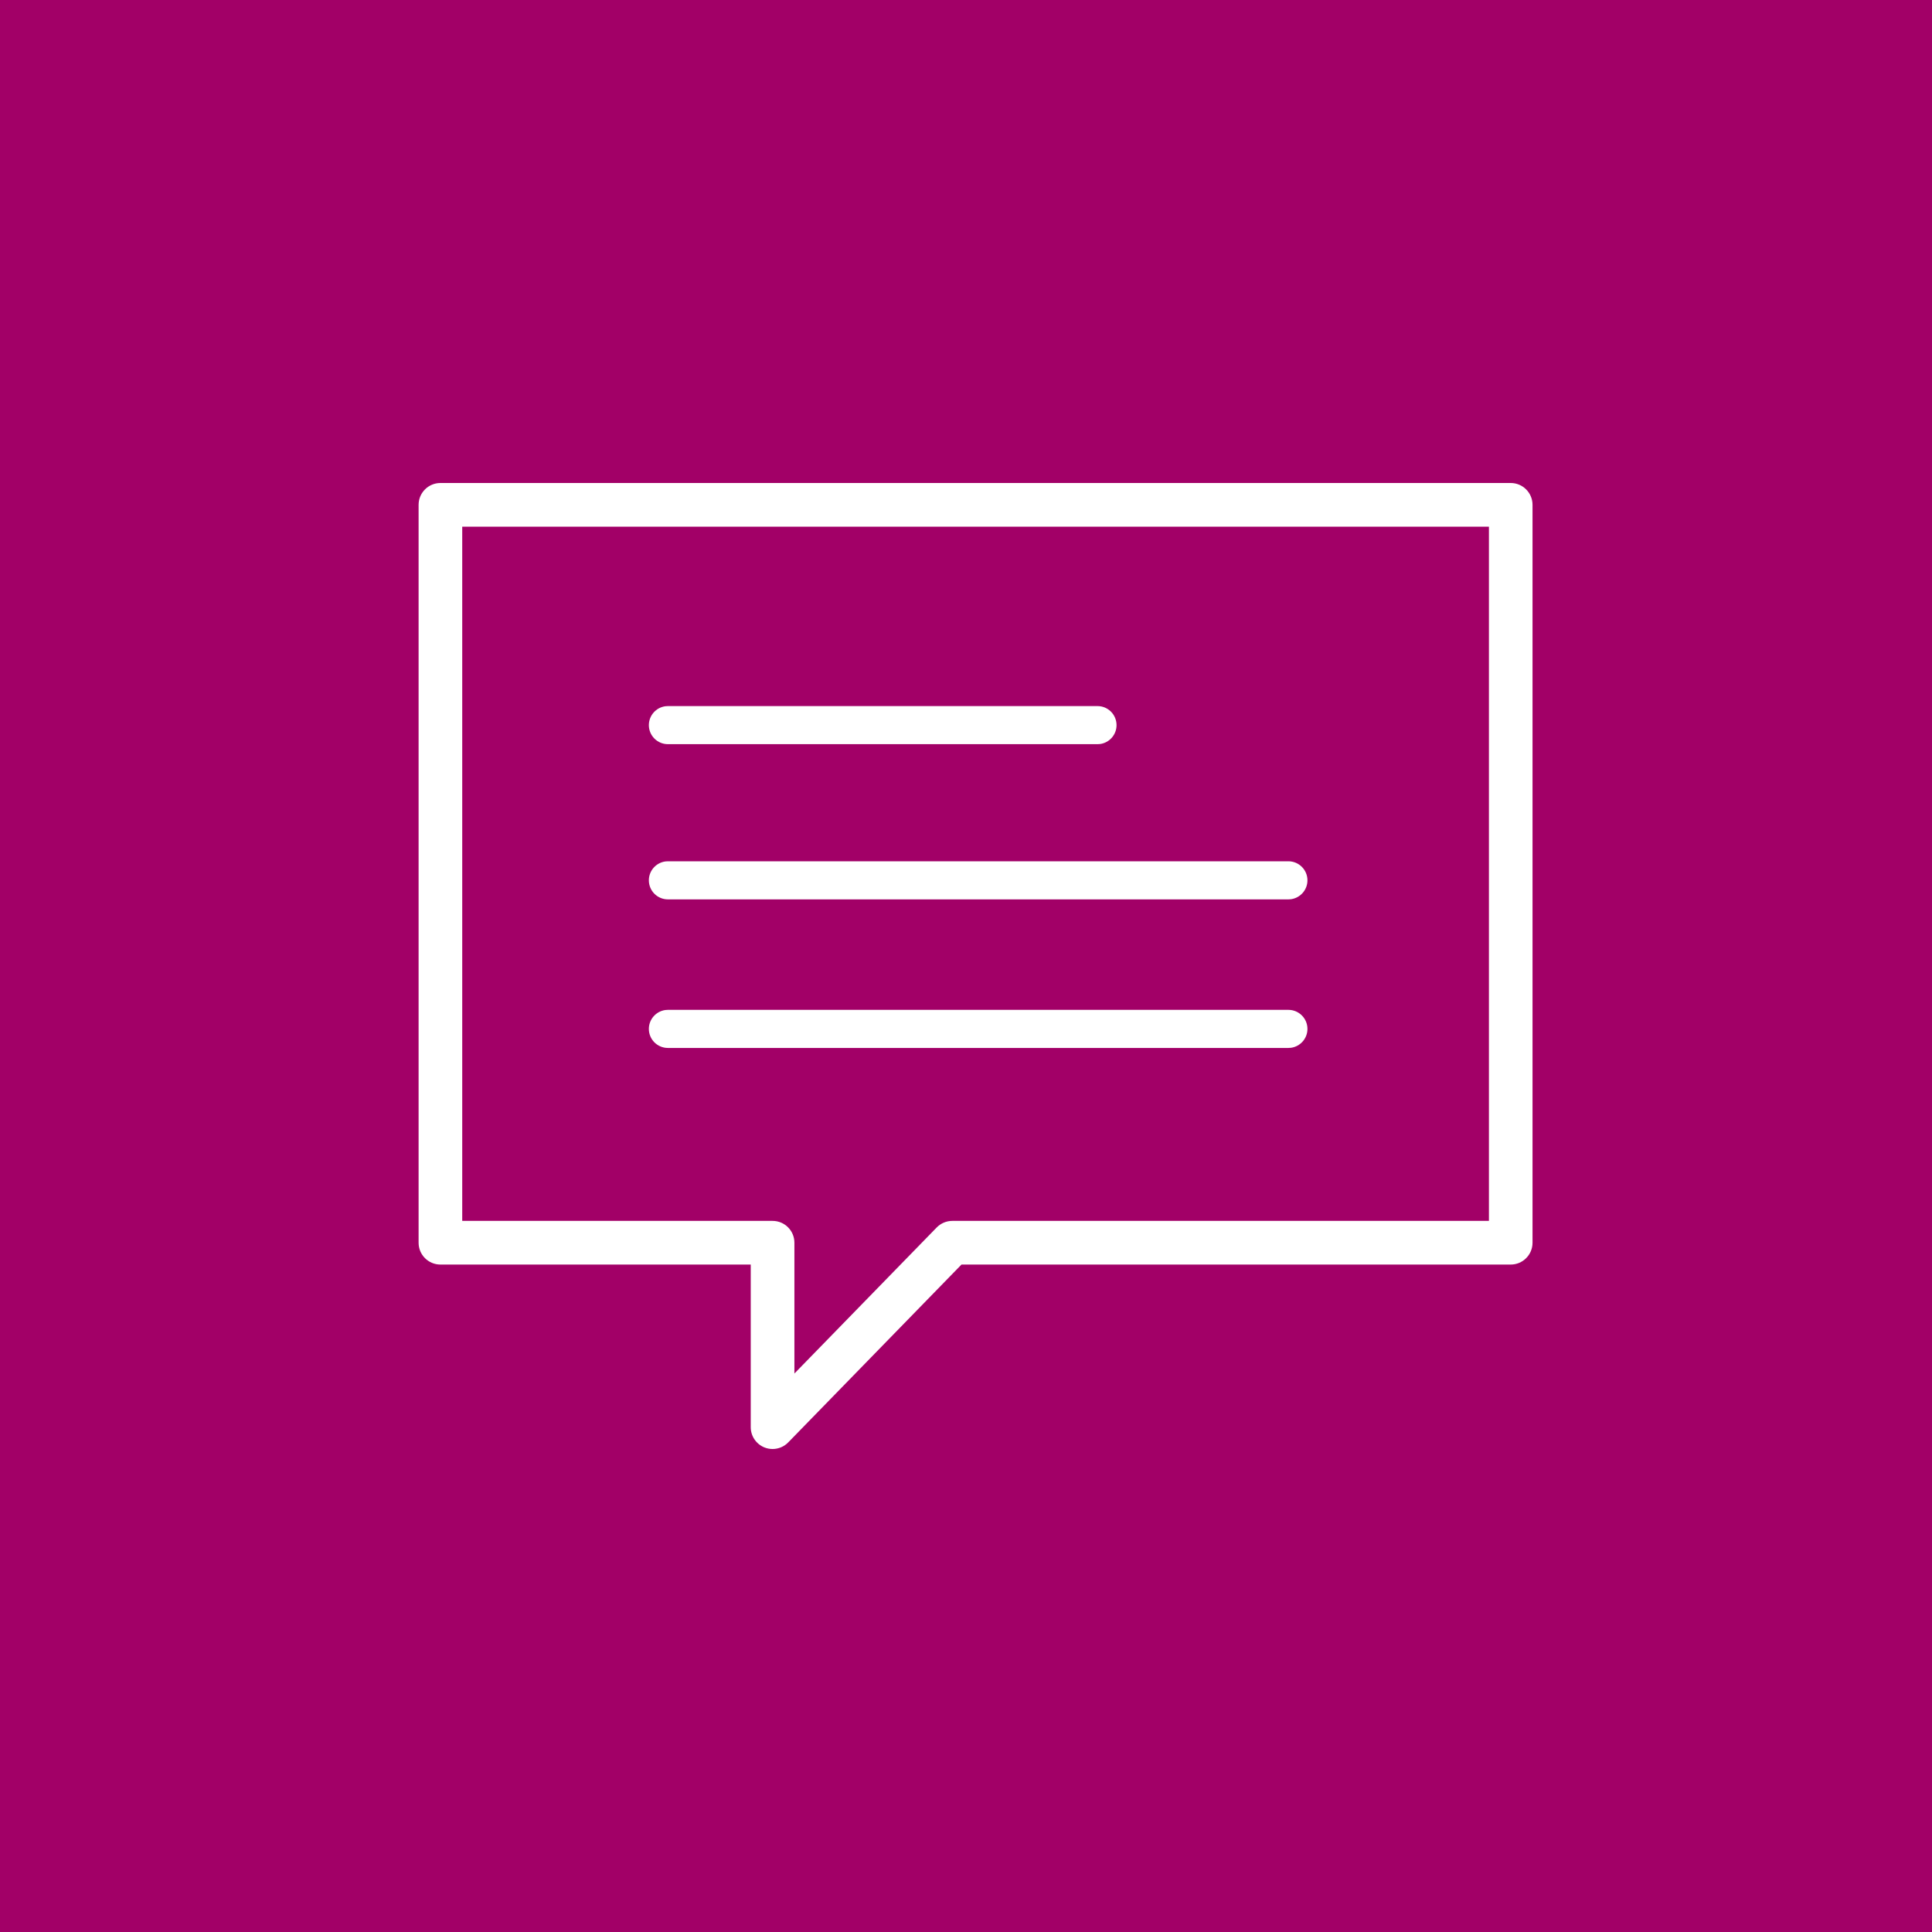 <?xml version="1.0" encoding="UTF-8"?>
<svg width="60px" height="60px" viewBox="0 0 60 60" version="1.1" xmlns="http://www.w3.org/2000/svg" xmlns:xlink="http://www.w3.org/1999/xlink">
    <title>Group 3 Copy 2</title>
    <g id="Page-2" stroke="none" stroke-width="1" fill="none" fill-rule="evenodd">
        <g id="Desktop-HD" transform="translate(-193, -626)">
            <g id="magenta" transform="translate(0, 626)">
                <g id="Group-3-Copy-2" transform="translate(193, 0)">
                    <rect id="Rectangle" fill="#A20067" x="0" y="0" width="60" height="60"></rect>
                    <g id="Llines" transform="translate(13, 15)" fill="#FFFFFF">
                        <path d="M10.993,30 C10.908,30 10.82,29.984 10.739,29.951 C10.483,29.847 10.315,29.599 10.315,29.323 L10.315,24.272 L0.678,24.272 C0.303,24.272 0,23.969 0,23.594 L0,0.678 C0,0.304 0.303,0 0.678,0 L33.916,0 C34.291,0 34.594,0.304 34.594,0.678 L34.594,23.594 C34.594,23.969 34.291,24.272 33.916,24.272 L16.86,24.272 L11.479,29.795 C11.349,29.929 11.173,30 10.993,30 M1.355,22.916 L10.993,22.916 C11.368,22.916 11.671,23.219 11.671,23.594 L11.671,27.656 L16.089,23.121 C16.216,22.991 16.391,22.916 16.574,22.916 L33.24,22.916 L33.24,1.356 L1.355,1.356 L1.355,22.916" id="Fill-5"></path>
                        <path d="M27.012,16.362 C27.339,16.362 27.604,16.627 27.604,16.954 C27.604,17.253 27.381,17.501 27.092,17.54 L27.012,17.545 L7.743,17.545 C7.416,17.545 7.151,17.281 7.151,16.954 C7.151,16.654 7.374,16.407 7.663,16.367 L7.743,16.362 L27.012,16.362 Z M27.012,11.748 C27.339,11.748 27.604,12.013 27.604,12.339 C27.604,12.639 27.381,12.886 27.092,12.926 L27.012,12.931 L7.743,12.931 C7.416,12.931 7.151,12.666 7.151,12.339 C7.151,12.04 7.374,11.792 7.663,11.753 L7.743,11.748 L27.012,11.748 Z M21.084,6.928 C21.411,6.928 21.675,7.193 21.675,7.52 C21.675,7.819 21.453,8.067 21.164,8.106 L21.084,8.111 L7.743,8.111 C7.416,8.111 7.151,7.846 7.151,7.52 C7.151,7.22 7.374,6.972 7.663,6.933 L7.743,6.928 L21.084,6.928 Z" id="Stroke-6" fill-rule="nonzero"></path>
                    </g>
                </g>
            </g>
        </g>
    </g>
</svg>
